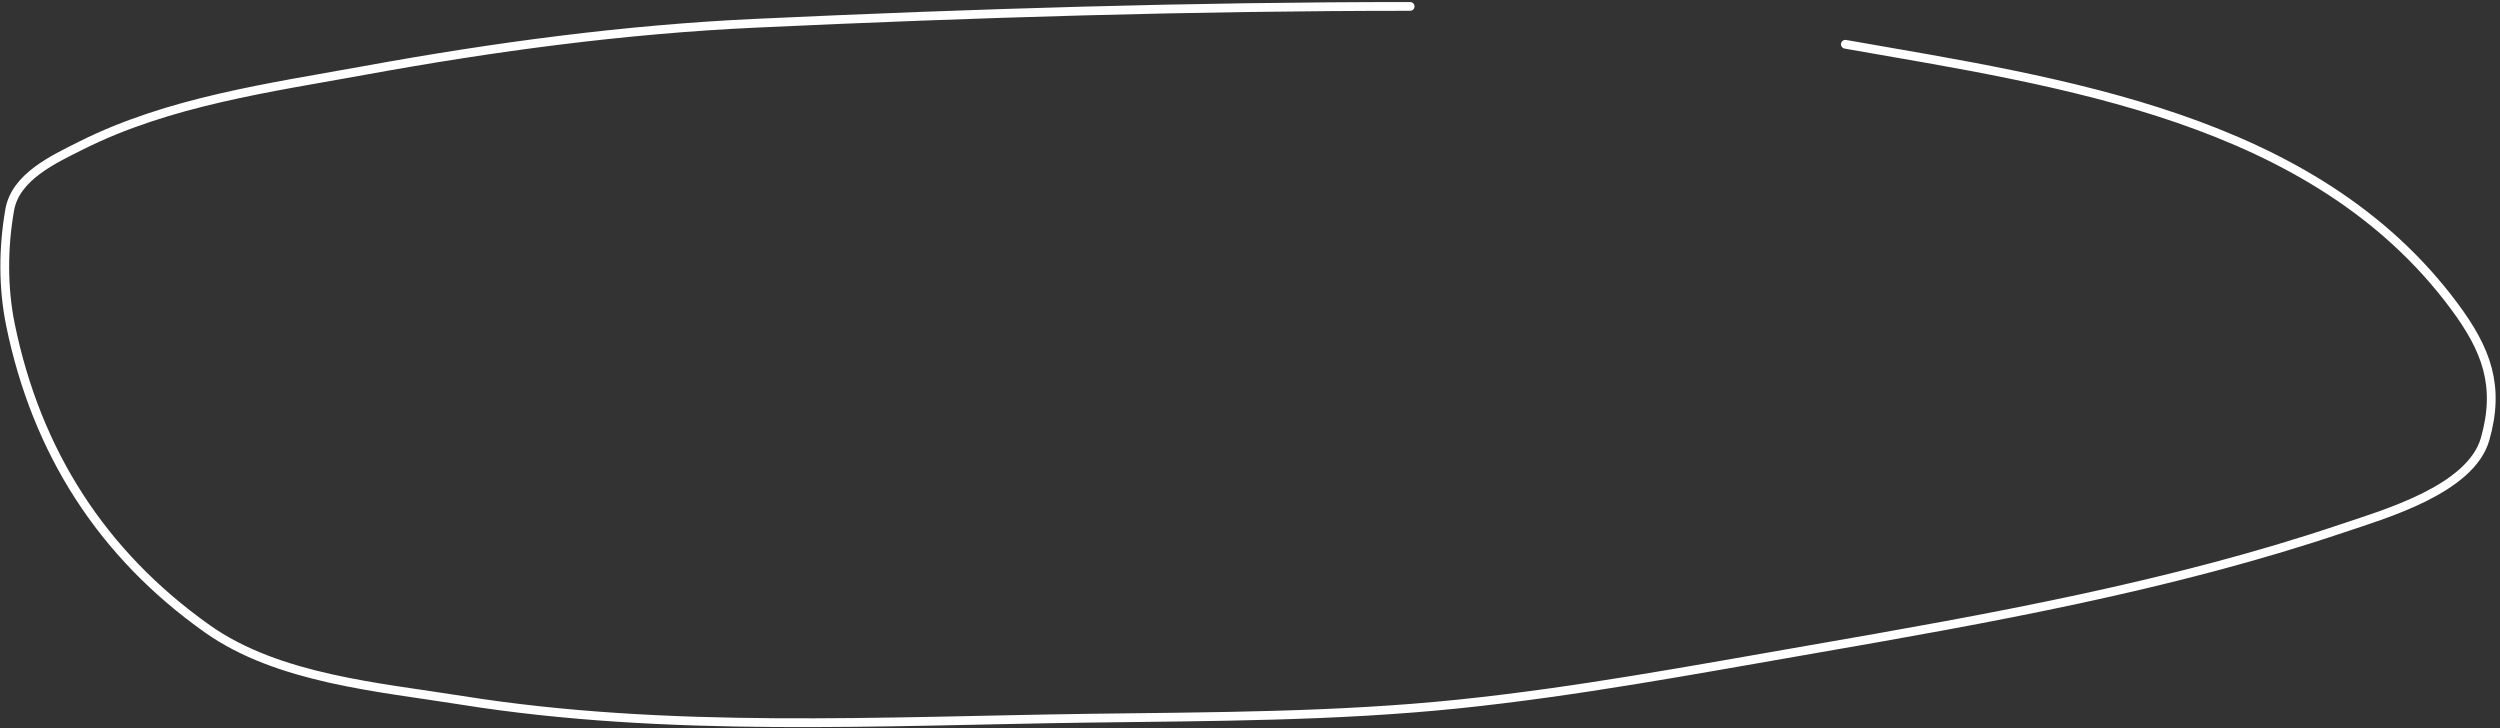 <?xml version="1.0" encoding="UTF-8"?> <svg xmlns="http://www.w3.org/2000/svg" width="285" height="83" viewBox="0 0 285 83" fill="none"><rect x="0" y="0" width="285" height="83" fill="#333333" stroke="none"/> <path d="M160.753 0.732C135.851 0.732 111.026 1.495 86.144 2.65C71.175 3.345 56.384 5.33 41.648 8.014C30.728 10.002 19.238 11.564 9.197 16.613C6.112 18.165 1.771 20.143 1.107 23.924C0.356 28.209 0.323 32.787 1.197 37.048C4.153 51.457 11.578 63.145 23.64 71.686C31.699 77.393 43.225 78.332 52.644 79.836C76.135 83.587 100.587 82.191 124.257 81.874C138.251 81.686 152.326 81.695 166.266 80.255C179.7 78.869 193.091 76.361 206.387 74.053C226.572 70.55 247.511 66.821 267.003 60.24C271.763 58.633 281.663 55.818 283.303 50.052C285.026 43.996 283.461 39.856 279.798 34.921C263.778 13.339 235.02 9.381 210.372 5.047" stroke="white" stroke-linecap="round"></path> </svg> 